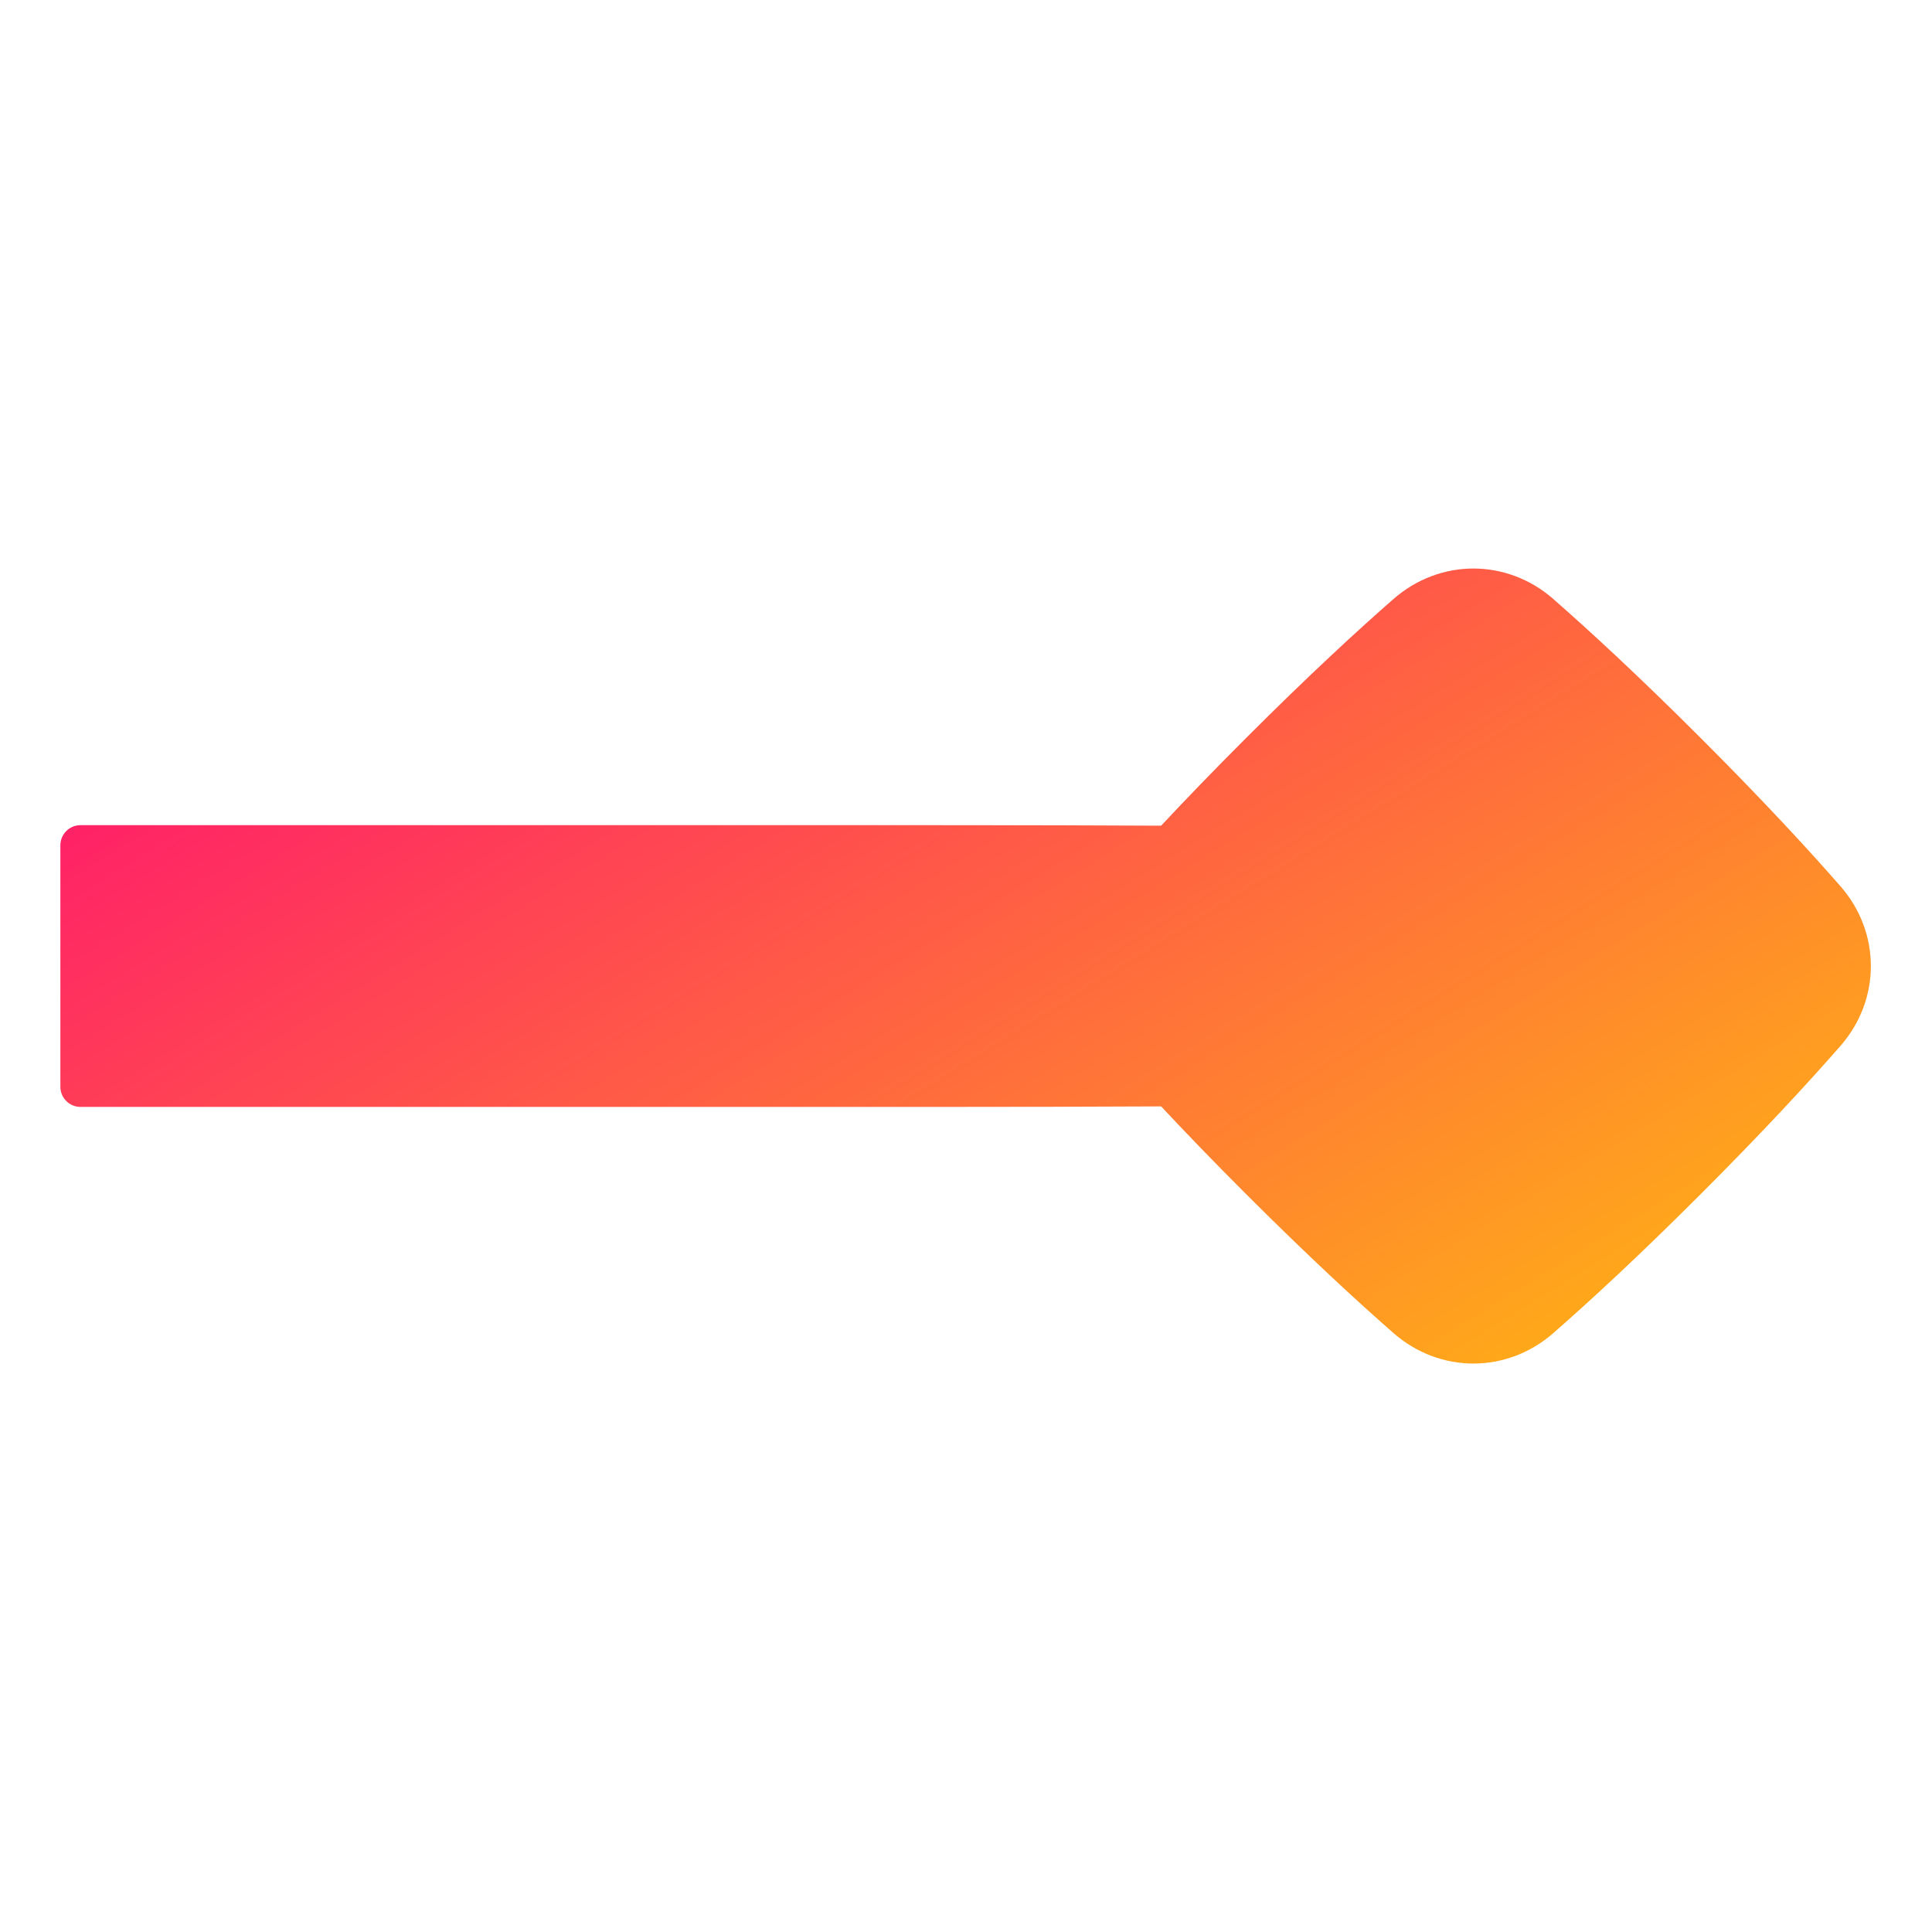 <svg xmlns="http://www.w3.org/2000/svg" fill="none" viewBox="0 0 48 48" id="End-Point-Diamond--Streamline-Plump-Gradient">
  <desc>
    End Point Diamond Streamline Icon: https://streamlinehq.com
  </desc>
  <g id="end-point-diamond">
    <path id="Union" fill="url(#paint0_linear_7979_432)" fill-rule="evenodd" d="M38.591 14.881c-1.154-1.008-2.815-1.008-3.969 0-.881.77-2.105 1.895-3.672 3.463-.817.817-1.513 1.54-2.102 2.17-1.655-.009-3.523-.013-5.631-.013H2c-.276 0-.5.224-.5.5v6c0 .276.224.5.5.5h21.217c2.108 0 3.976-.005 5.631-.013.589.63 1.285 1.354 2.102 2.17 1.568 1.568 2.792 2.693 3.672 3.463 1.154 1.008 2.815 1.008 3.969 0 .881-.77 2.105-1.895 3.672-3.463 1.568-1.568 2.693-2.792 3.462-3.672 1.008-1.154 1.008-2.815 0-3.969-.77-.881-1.895-2.105-3.462-3.672-1.568-1.568-2.792-2.693-3.672-3.463Z" clip-rule="evenodd"></path>
  </g>
  <defs>
    <linearGradient id="paint0_linear_7979_432" x1="50.38" x2="25.143" y1="38.06" y2="-2.769" gradientUnits="userSpaceOnUse">
      <stop stop-color="#ffd600"></stop>
      <stop offset="1" stop-color="#ff007a"></stop>
    </linearGradient>
  </defs>
</svg>